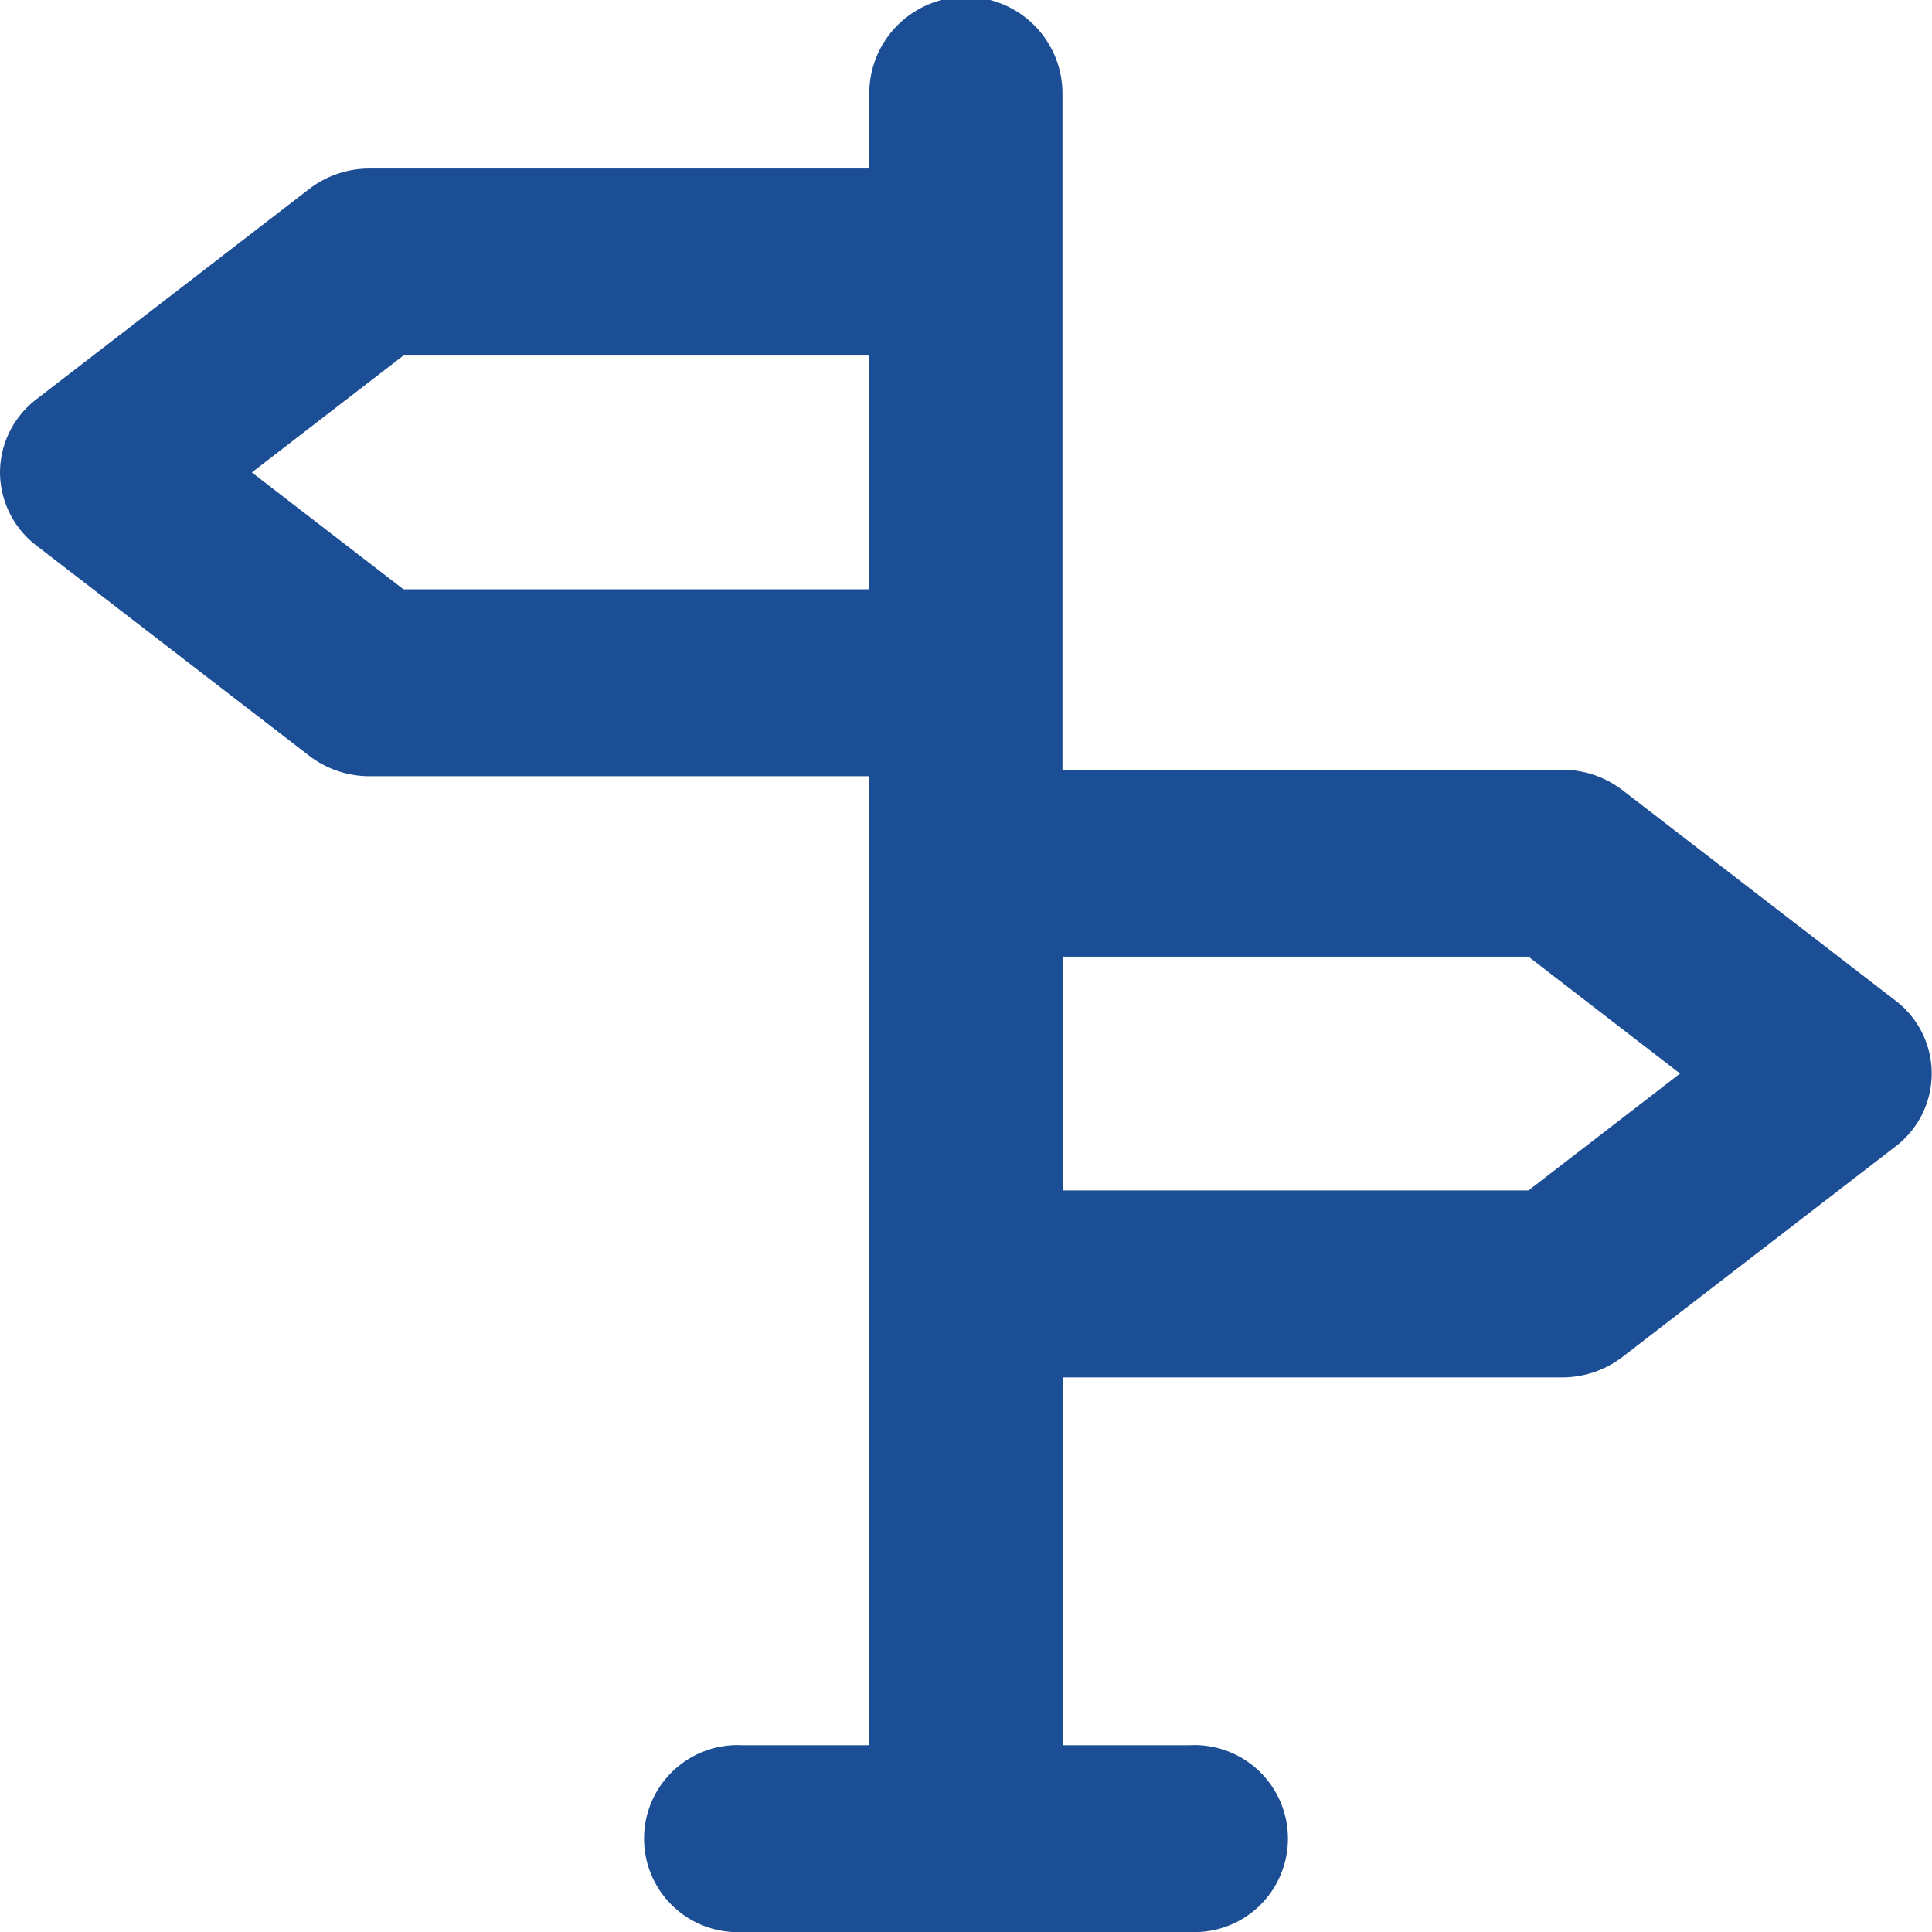 <svg xmlns="http://www.w3.org/2000/svg" width="30" height="30" viewBox="0 0 30 30">
  <path id="about4" d="M1.018,7.836A1.437,1.437,0,0,1,1.583,6.7L5.82,3.434a1.535,1.535,0,0,1,.937-.317h7.759V1.952a1.5,1.5,0,0,1,3,0v10.5h7.759a1.534,1.534,0,0,1,.936.317l4.237,3.266a1.422,1.422,0,0,1,0,2.27l-4.237,3.266a1.534,1.534,0,0,1-.936.317H17.52V27.6h1.969a1.452,1.452,0,1,1,0,2.9H12.547a1.452,1.452,0,1,1,0-2.9h1.969V12.553H6.757a1.535,1.535,0,0,1-.937-.317L1.583,8.971A1.437,1.437,0,0,1,1.018,7.836Zm16.5,11.149h7.234l2.354-1.815-2.354-1.815H17.52ZM7.282,9.65h7.234V6.021H7.282L4.929,7.836Z" transform="translate(-1.018 -0.5)" fill="#1c4e95"/>
</svg>
